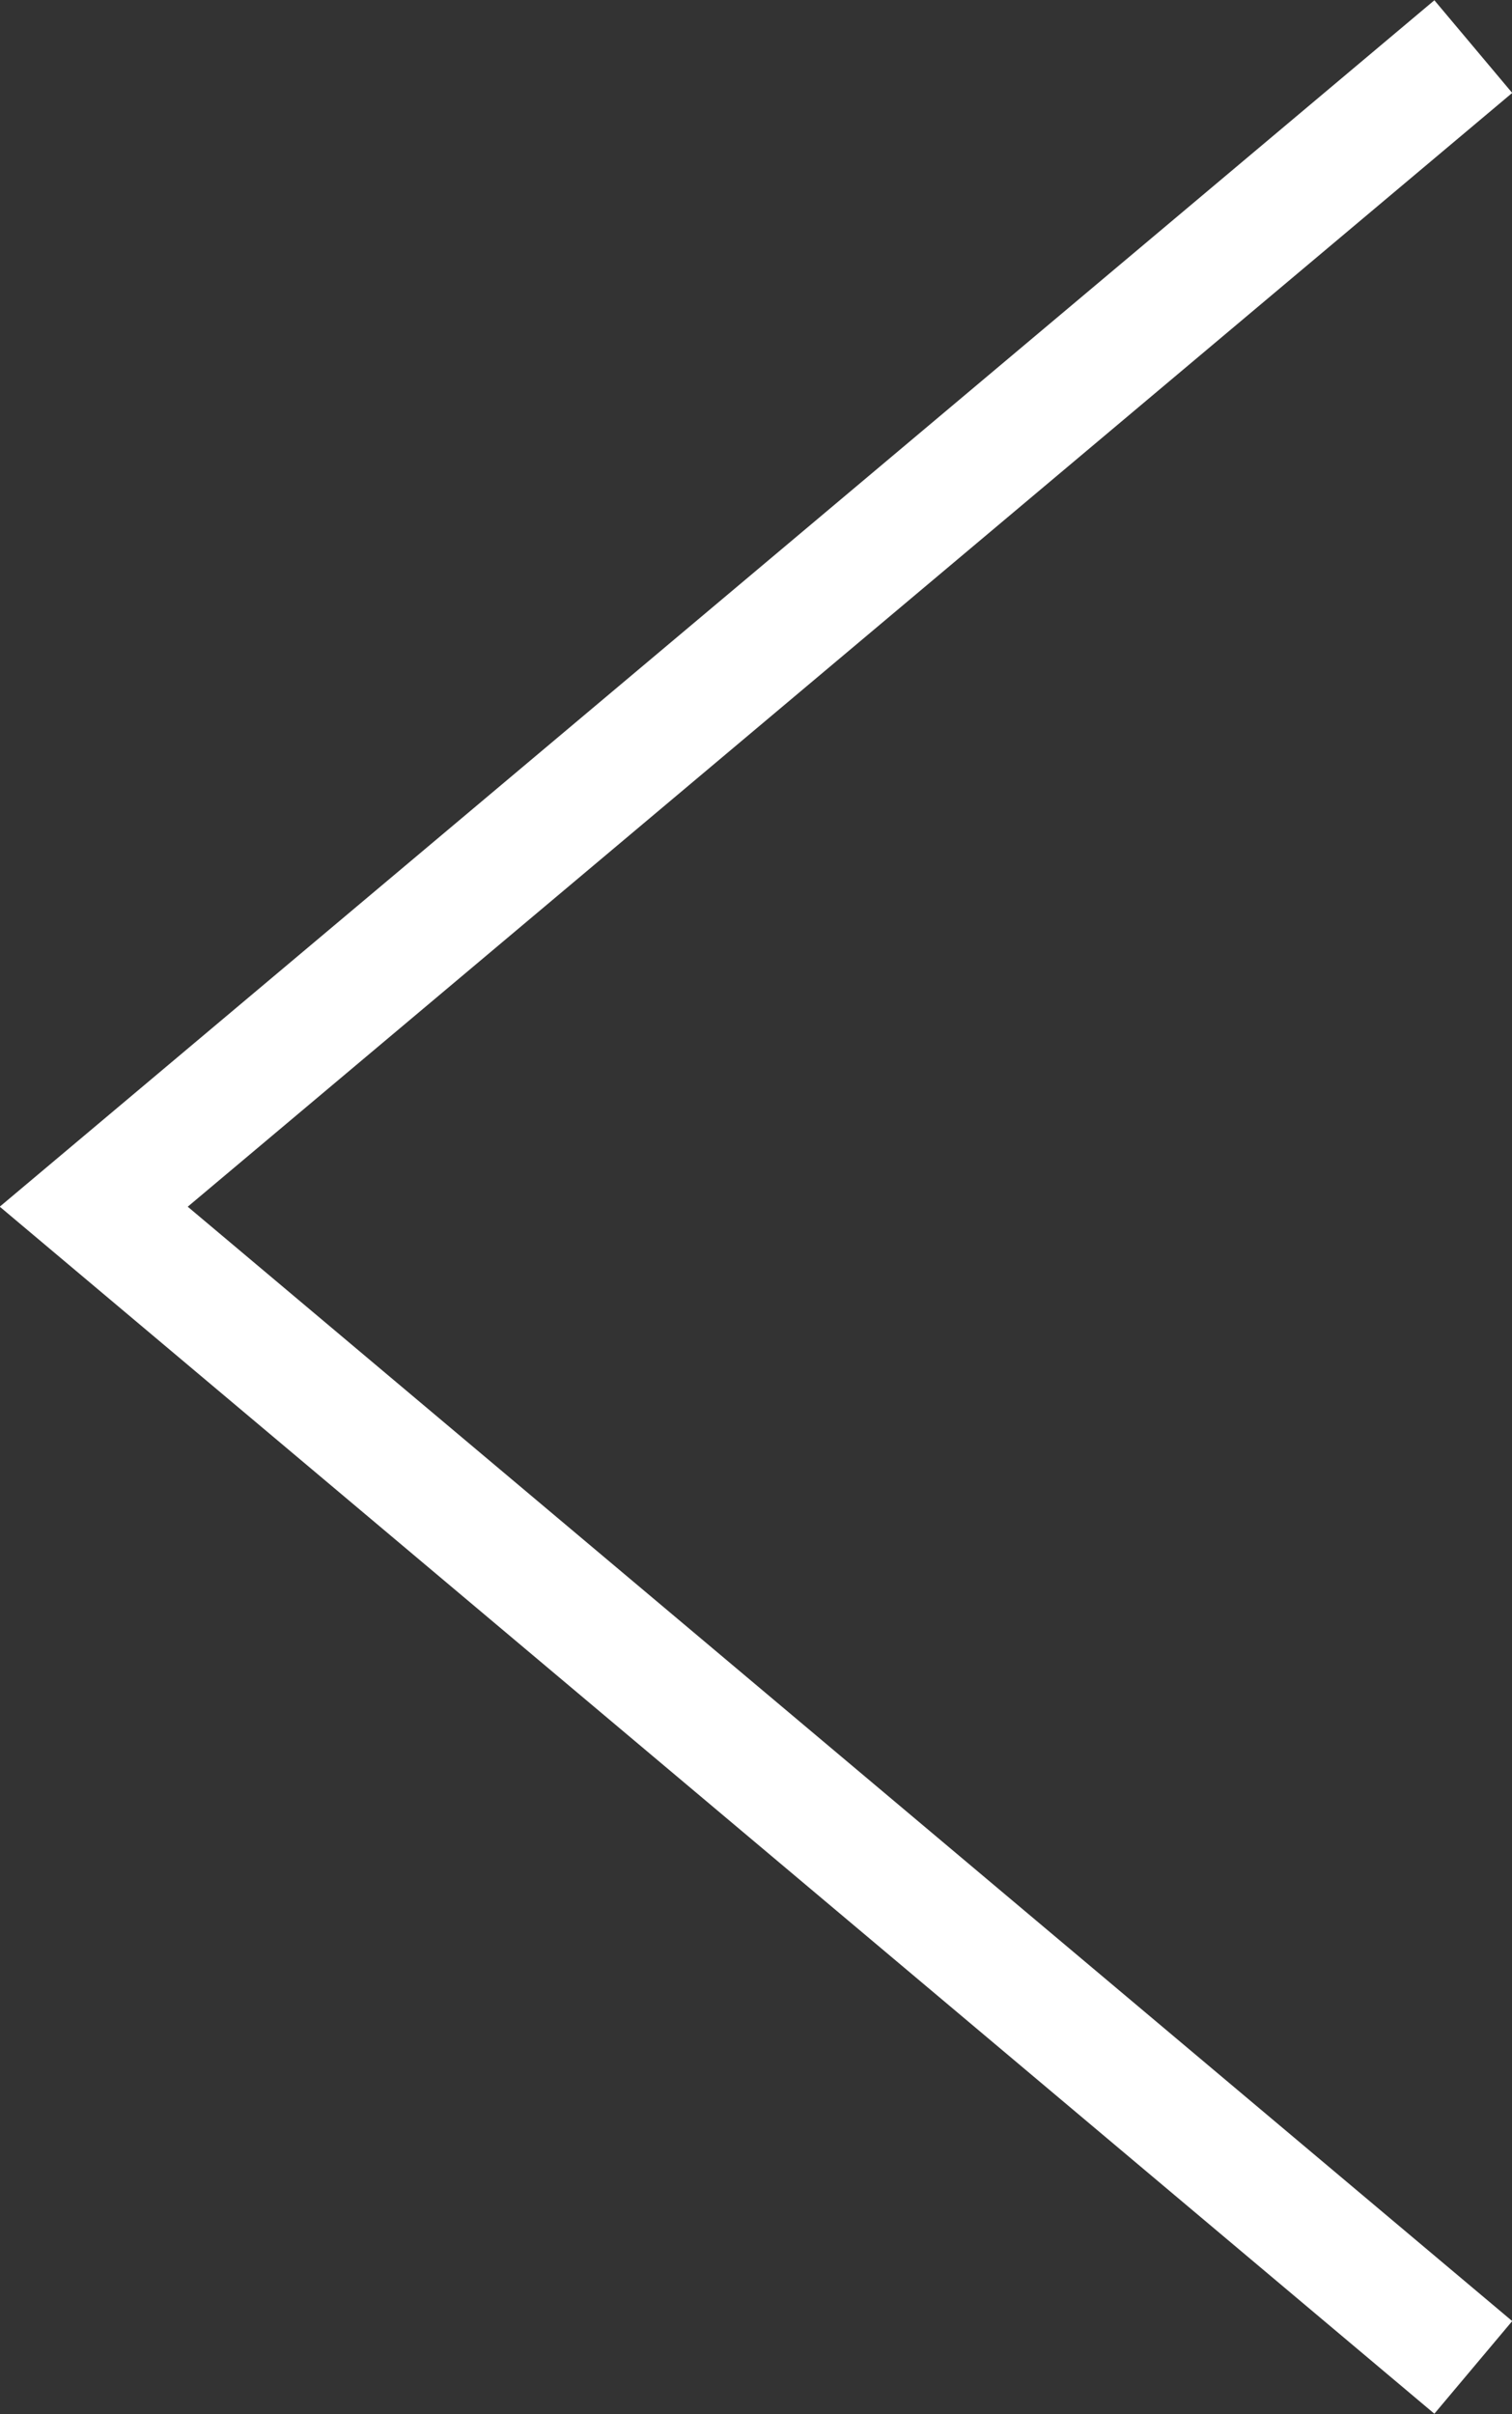 <svg xmlns="http://www.w3.org/2000/svg" xmlns:xlink="http://www.w3.org/1999/xlink" viewBox="0 0 25 39.89"><rect x="0" y="0" width="25" height="39.89" fill="#333333" stroke="none"/><defs><style>.cls-1,.cls-3{fill:none;}.cls-2{clip-path:url(#clip-path);}.cls-3{stroke:#fff;stroke-width:2px;}</style><clipPath id="clip-path" transform="translate(0 0)"><rect class="cls-1" width="25" height="39.89"/></clipPath></defs><g id="Laag_2" data-name="Laag 2"><g id="Laag_3" data-name="Laag 3"><g class="cls-2"><polyline class="cls-3" points="24.36 0.77 1.55 19.94 24.36 39.12"/></g></g></g></svg>